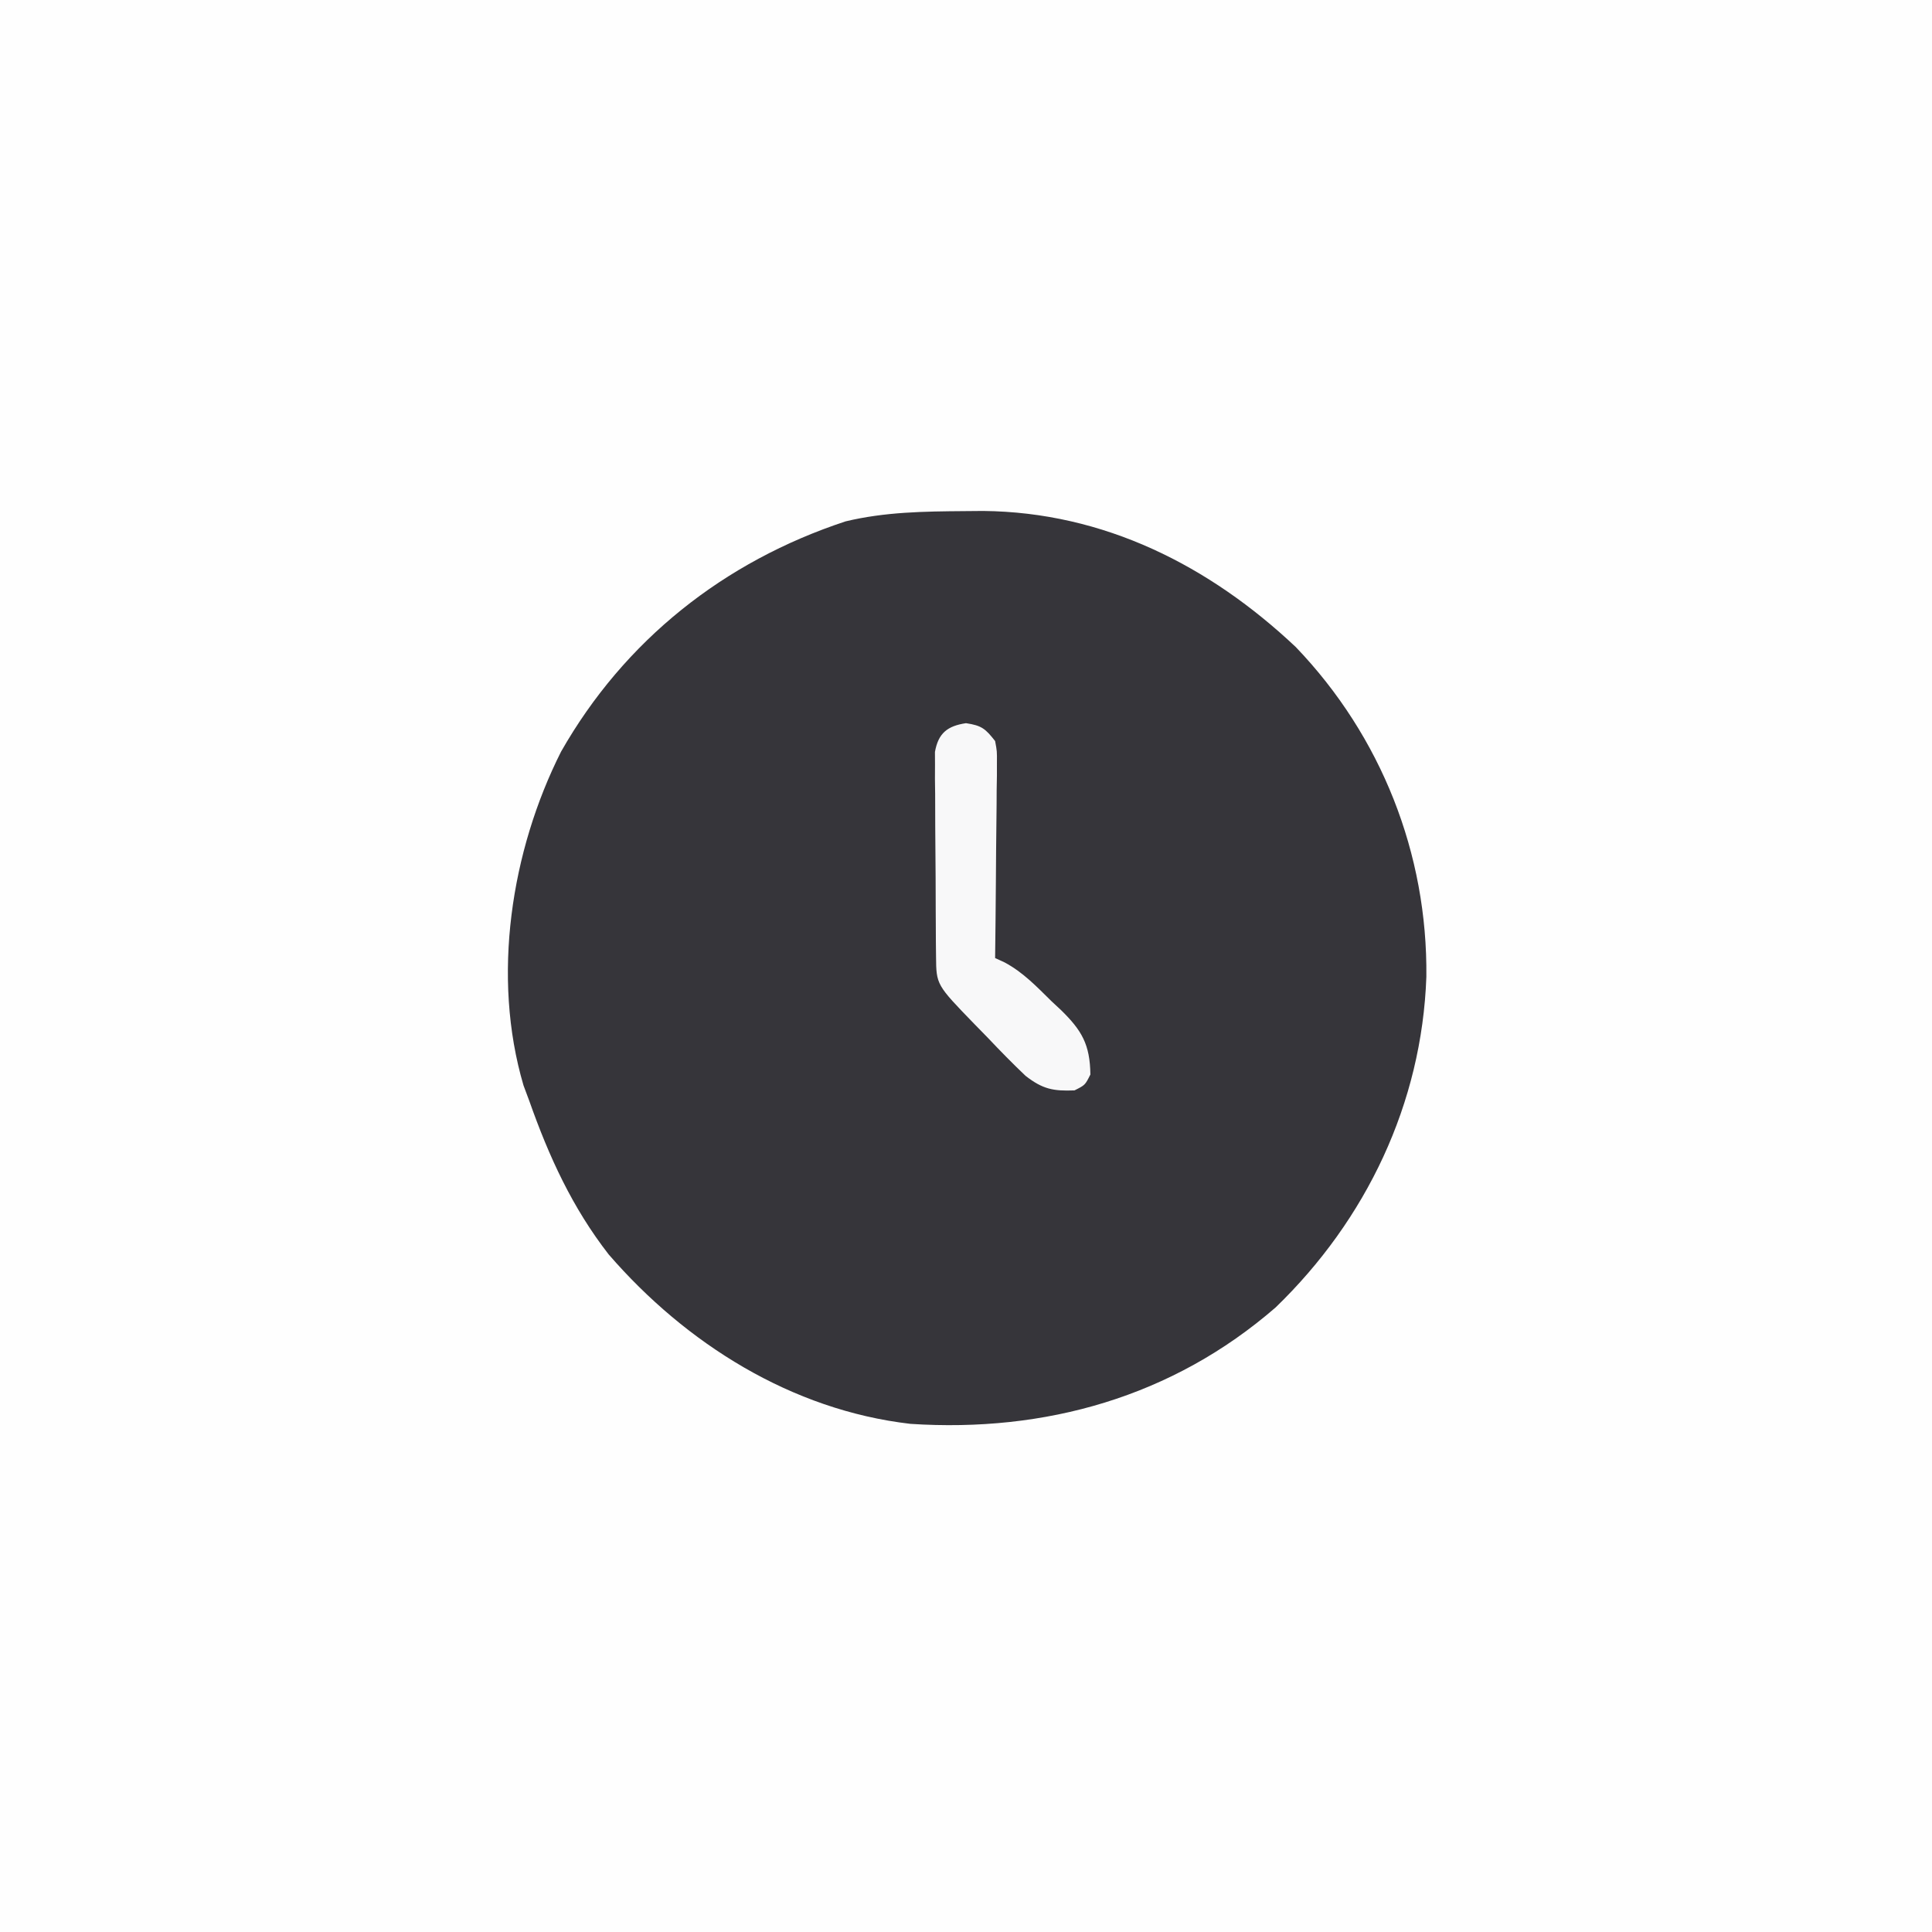 <svg xmlns="http://www.w3.org/2000/svg" width="365" height="365"><rect width="100%" height="100%" fill="#808080" stroke="none"/><path d="M0 0 C120.45 0 240.9 0 365 0 C365 120.45 365 240.9 365 365 C244.55 365 124.1 365 0 365 C0 244.55 0 124.1 0 0 Z " fill="#FEFEFE" transform="translate(0,0)"></path><path d="M0 0 C1.764 -0.015 1.764 -0.015 3.563 -0.031 C26.374 0.199 46.297 10.288 62.625 25.688 C78.761 42.536 87.535 64.728 87.285 87.983 C86.435 111.902 75.949 133.874 58.812 150.438 C39.319 167.359 15.255 174.107 -10.188 172.438 C-32.633 169.839 -52.583 157.301 -67.188 140.438 C-74.071 131.585 -78.47 121.968 -82.188 111.438 C-82.55 110.468 -82.912 109.499 -83.285 108.5 C-89.342 87.944 -85.64 64.192 -76.188 45.438 C-64.207 24.393 -45.393 9.501 -22.438 1.938 C-15.01 0.154 -7.617 0.056 0 0 Z " fill="#36353A" transform="translate(182.188,96.562)"></path><path d="M0 0 C2.978 0.447 3.666 1.046 5.5 3.375 C5.861 5.292 5.861 5.292 5.841 7.479 C5.84 8.3 5.84 9.12 5.84 9.966 C5.824 10.847 5.809 11.729 5.793 12.637 C5.789 13.543 5.784 14.448 5.78 15.382 C5.763 18.275 5.726 21.169 5.688 24.062 C5.672 26.024 5.659 27.986 5.646 29.947 C5.613 34.757 5.562 39.566 5.5 44.375 C6.094 44.647 6.688 44.92 7.3 45.2 C10.806 47.073 13.369 49.794 16.188 52.562 C16.781 53.115 17.375 53.667 17.986 54.236 C21.878 58.057 23.424 60.692 23.5 66.375 C22.5 68.375 22.5 68.375 20.5 69.375 C16.465 69.536 14.478 69.135 11.259 66.633 C8.8 64.302 6.453 61.899 4.125 59.438 C3.306 58.6 2.488 57.763 1.645 56.9 C-5.615 49.419 -5.615 49.419 -5.661 44.065 C-5.671 43.174 -5.68 42.282 -5.69 41.364 C-5.694 40.4 -5.699 39.435 -5.703 38.441 C-5.709 37.453 -5.715 36.464 -5.72 35.445 C-5.73 33.351 -5.736 31.257 -5.74 29.163 C-5.75 25.954 -5.781 22.746 -5.812 19.537 C-5.819 17.505 -5.824 15.473 -5.828 13.441 C-5.84 12.479 -5.853 11.516 -5.866 10.525 C-5.863 9.63 -5.86 8.736 -5.856 7.815 C-5.86 7.028 -5.864 6.241 -5.867 5.431 C-5.23 1.864 -3.496 0.524 0 0 Z " fill="#F8F8F9" transform="translate(182.5,136.625)"></path></svg>
